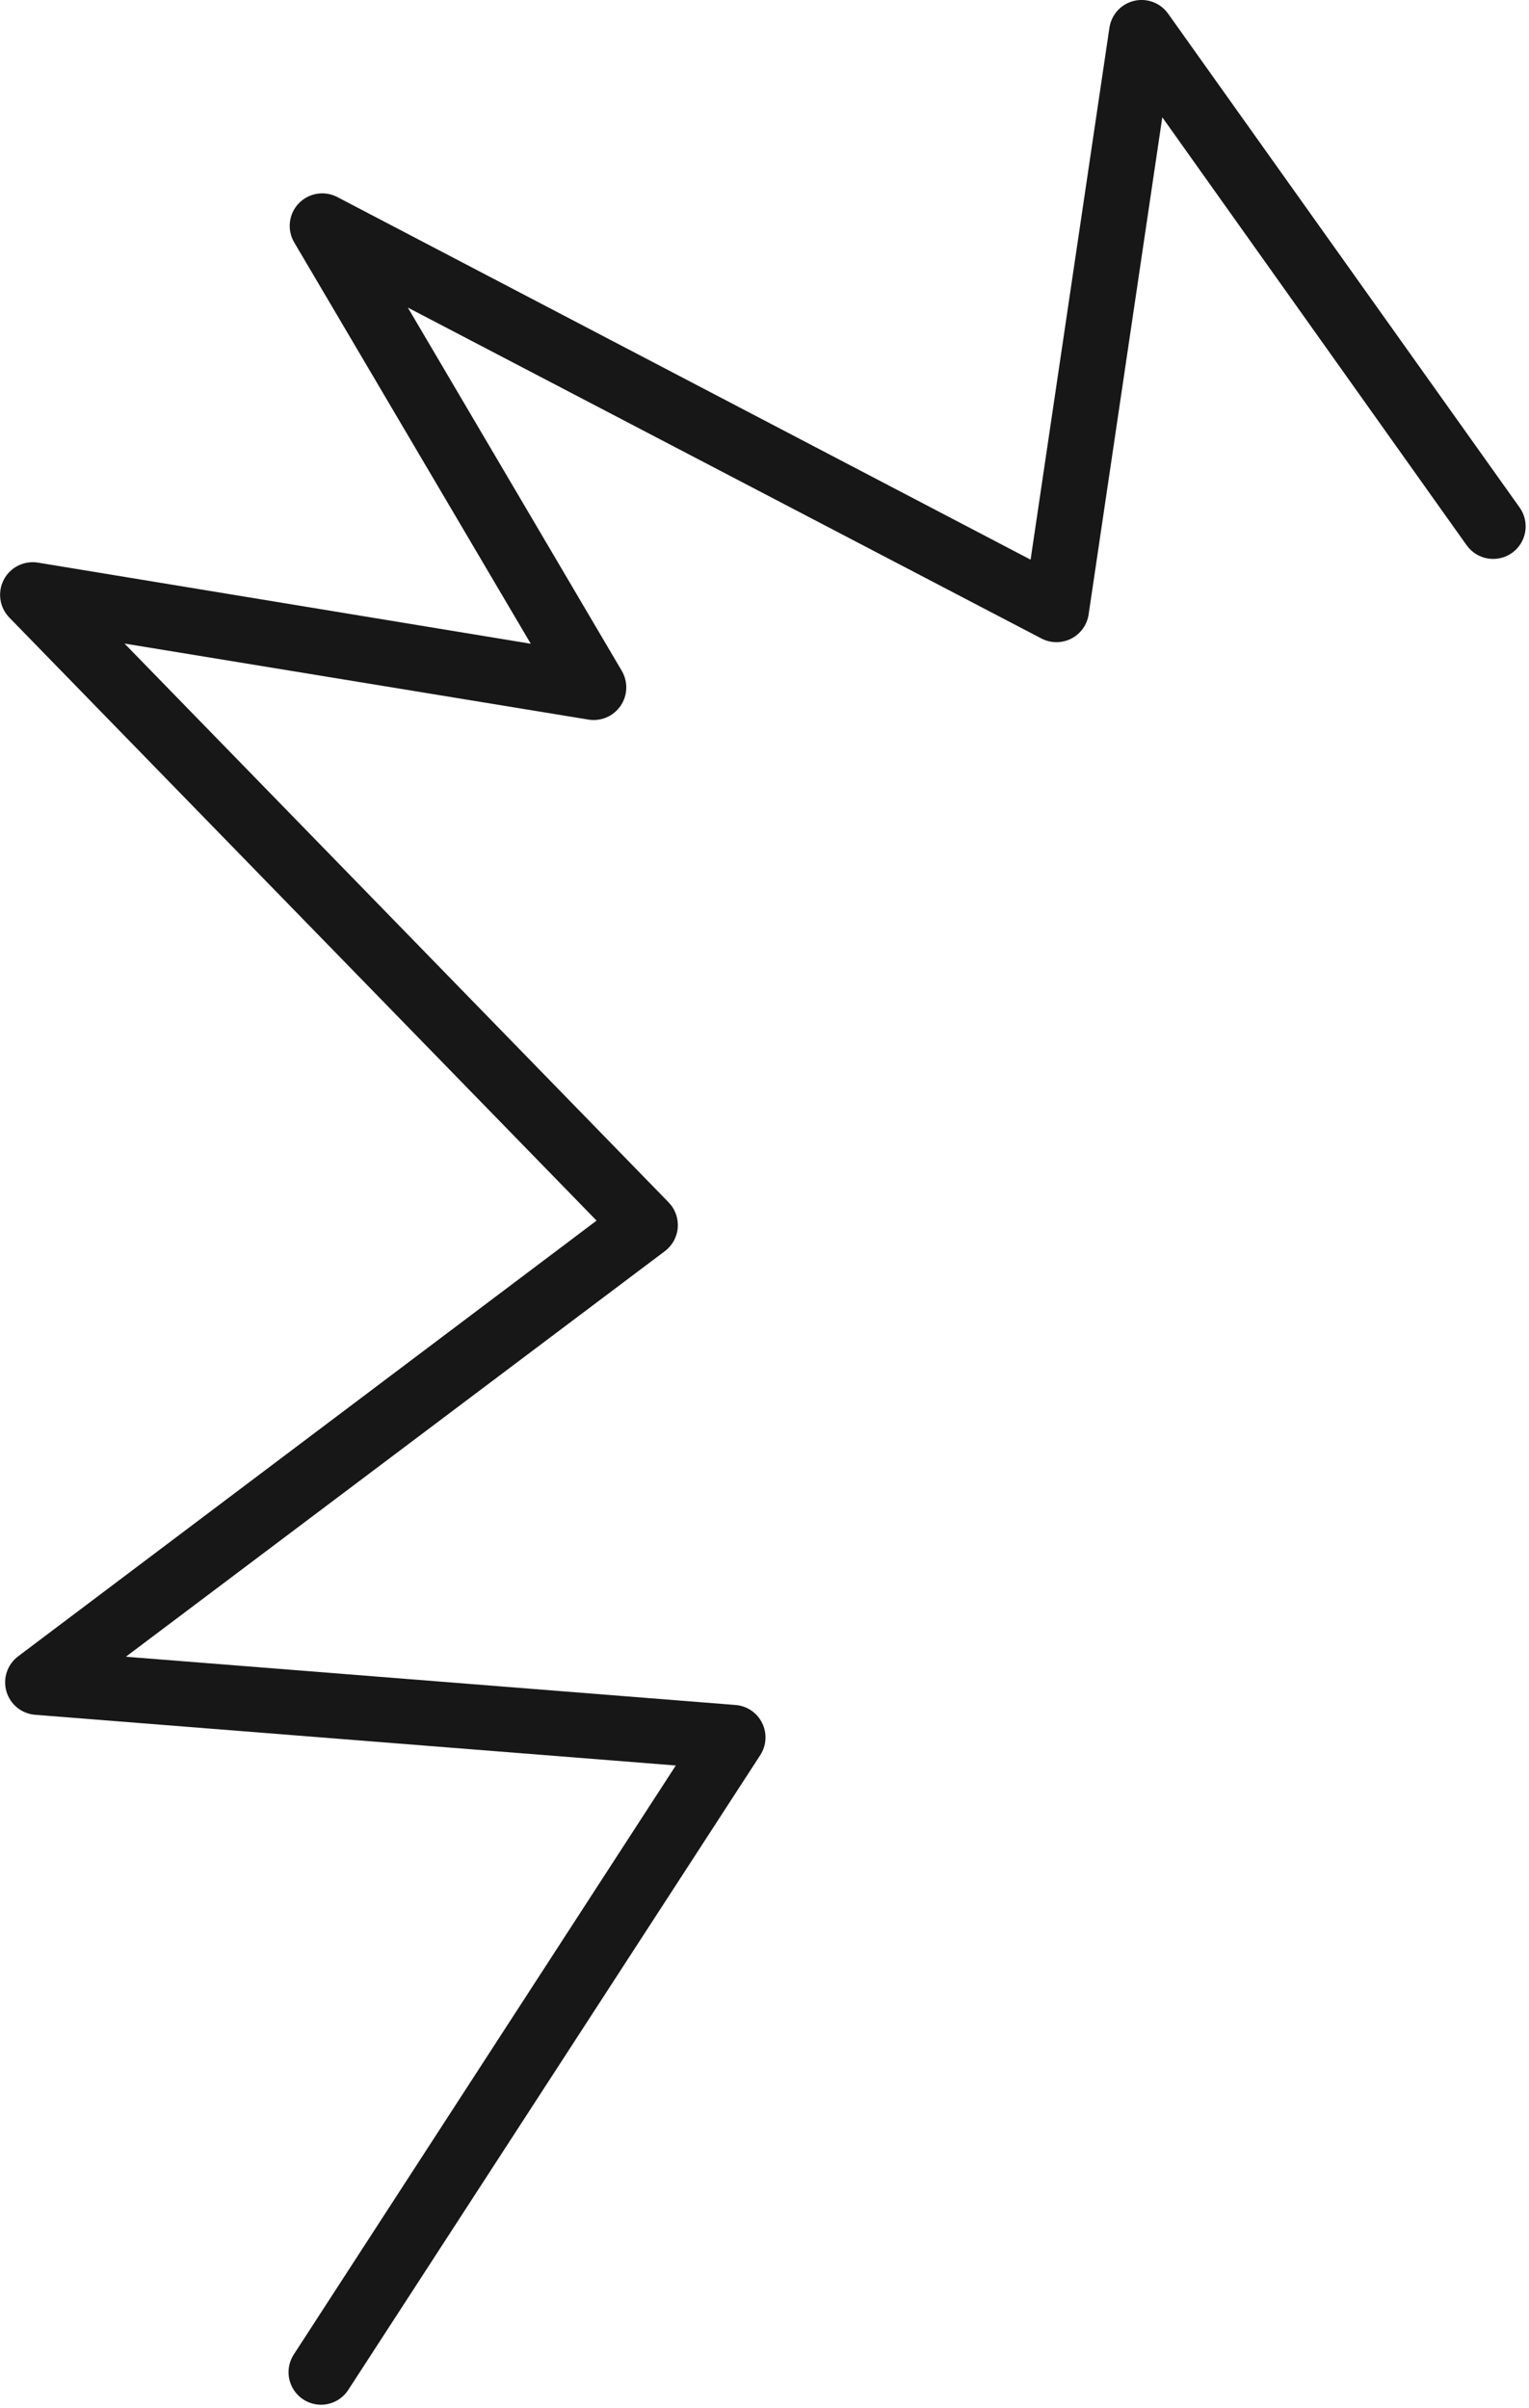 <?xml version="1.0" encoding="UTF-8"?> <svg xmlns="http://www.w3.org/2000/svg" width="181" height="285" viewBox="0 0 181 285" fill="none"> <g clip-path="url(#clip0_714_4618)"> <path d="M38 284.58C37.308 284.579 36.628 284.391 36.034 284.036C35.439 283.681 34.951 283.172 34.621 282.562C34.292 281.953 34.132 281.266 34.16 280.574C34.188 279.882 34.403 279.211 34.78 278.63L80.001 208.93L4.15 202.93C3.371 202.868 2.629 202.569 2.023 202.075C1.417 201.58 0.976 200.913 0.759 200.161C0.542 199.41 0.558 198.61 0.807 197.869C1.056 197.127 1.524 196.479 2.15 196.01L70.621 144.45L1.09 73.07C0.529 72.487 0.164 71.742 0.049 70.941C-0.066 70.139 0.074 69.322 0.448 68.604C0.823 67.887 1.414 67.305 2.138 66.942C2.861 66.578 3.681 66.452 4.48 66.58L62.83 76.18L34.83 28.69C34.404 27.969 34.225 27.129 34.319 26.297C34.413 25.465 34.776 24.687 35.353 24.079C35.93 23.472 36.688 23.07 37.514 22.933C38.34 22.796 39.189 22.932 39.93 23.32L122 66.23L131.33 3.29C131.442 2.529 131.778 1.819 132.297 1.251C132.816 0.683 133.493 0.283 134.24 0.104C134.988 -0.076 135.773 -0.028 136.493 0.243C137.213 0.513 137.836 0.993 138.28 1.62L179.89 60.06C180.483 60.892 180.721 61.924 180.553 62.931C180.384 63.938 179.822 64.837 178.99 65.43C178.159 66.023 177.126 66.261 176.119 66.092C175.112 65.923 174.213 65.361 173.62 64.53L137.59 13.88L128.87 72.71C128.781 73.317 128.547 73.895 128.188 74.393C127.83 74.892 127.358 75.298 126.811 75.577C126.263 75.856 125.658 76 125.043 75.997C124.429 75.994 123.825 75.844 123.28 75.56L48.28 36.4L73.611 79.4C73.98 80.031 74.162 80.754 74.136 81.485C74.11 82.216 73.877 82.924 73.464 83.527C73.051 84.131 72.476 84.605 71.804 84.894C71.132 85.183 70.392 85.275 69.67 85.16L14.74 76.16L79.15 142.29C79.532 142.682 79.826 143.151 80.012 143.666C80.198 144.18 80.273 144.729 80.232 145.274C80.19 145.82 80.033 146.35 79.771 146.831C79.508 147.311 79.147 147.73 78.71 148.06L14.9 196.06L87.07 201.77C87.735 201.822 88.375 202.046 88.927 202.42C89.479 202.794 89.925 203.305 90.22 203.903C90.515 204.5 90.65 205.165 90.612 205.83C90.573 206.496 90.363 207.14 90.001 207.7L41.23 282.82C40.882 283.36 40.403 283.803 39.839 284.111C39.275 284.418 38.643 284.579 38 284.58Z" fill="#171717"></path> </g> <defs> <clipPath id="clip0_714_4618"> <rect width="180.64" height="284.58" fill="white"></rect> </clipPath> </defs> </svg> 